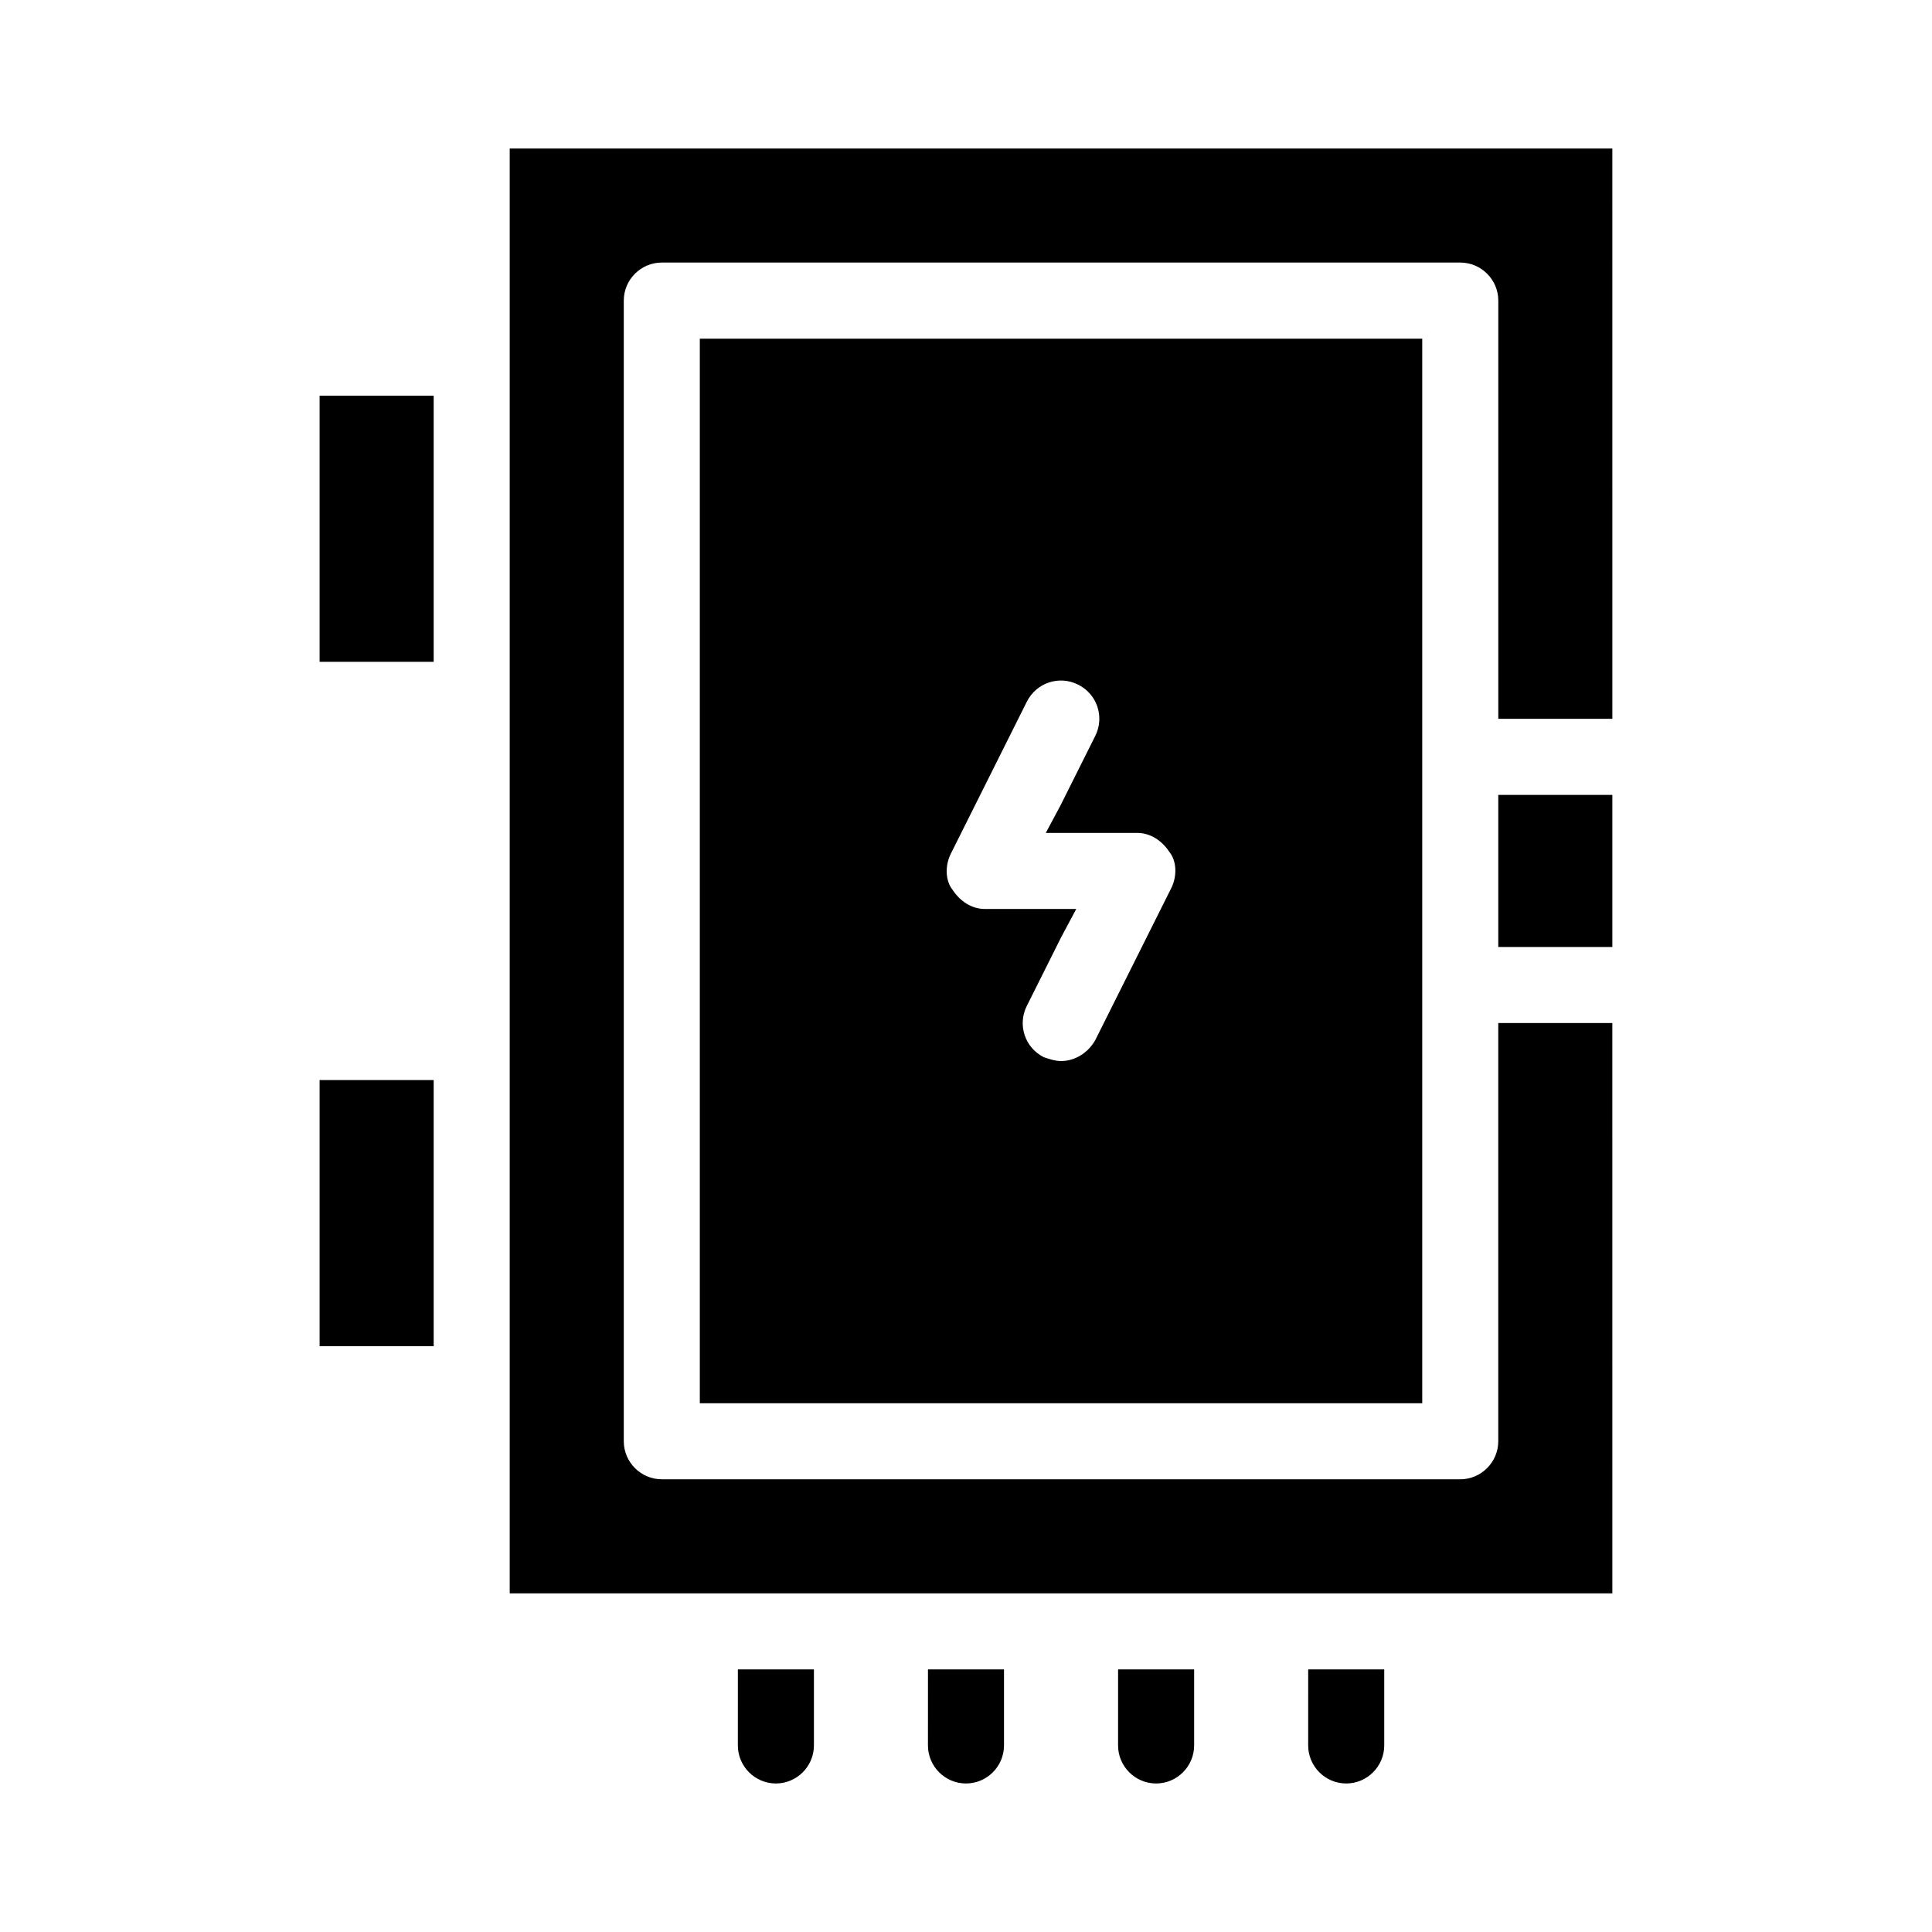 <?xml version="1.0" encoding="UTF-8"?>
<!-- Uploaded to: SVG Repo, www.svgrepo.com, Generator: SVG Repo Mixer Tools -->
<svg fill="#000000" width="800px" height="800px" version="1.1" viewBox="144 144 512 512" xmlns="http://www.w3.org/2000/svg">
 <path d="m389.92 586.41h20.152v20.152c0 5.543-4.535 10.078-10.078 10.078-5.543 0-10.078-4.535-10.078-10.078zm-50.379 20.152c0 5.543 4.535 10.078 10.078 10.078 5.543 0 10.078-4.535 10.078-10.078v-20.152h-20.152zm100.76 0c0 5.543 4.535 10.078 10.078 10.078 5.543 0 10.078-4.535 10.078-10.078v-20.152h-20.152zm50.379 0c0 5.543 4.535 10.078 10.078 10.078s10.078-4.535 10.078-10.078v-20.152h-20.152zm-211.6-423.2v382.89h292.21l-0.004-151.14h-30.23v110.84c0 5.543-4.535 10.078-10.078 10.078l-211.59-0.004c-5.543 0-10.078-4.535-10.078-10.078v-302.29c0-5.543 4.535-10.078 10.078-10.078h211.6c5.543 0 10.078 4.535 10.078 10.078v110.84h30.23l-0.008-151.14zm50.379 332.52v-282.13h191.45v282.13zm67.008-136.03c2.016 3.023 5.039 5.039 8.566 5.039h24.184l-4.035 7.555-9.07 18.137c-2.519 5.039-0.504 11.082 4.535 13.602 1.512 0.504 3.023 1.008 4.535 1.008 3.527 0 7.055-2.016 9.07-5.543l20.152-40.305c1.512-3.023 1.512-7.055-0.504-9.574-2.016-3.023-5.039-5.039-8.566-5.039h-24.184l4.031-7.559 9.07-18.137c2.519-5.039 0.504-11.082-4.535-13.602-5.039-2.519-11.082-0.504-13.602 4.535l-20.152 40.305c-1.512 3.027-1.512 7.059 0.504 9.578zm144.59 15.113h30.23v-40.305h-30.23zm-312.36-75.57h30.23v-70.535h-30.23zm0 181.37h30.23v-70.535h-30.23z"/>
</svg>